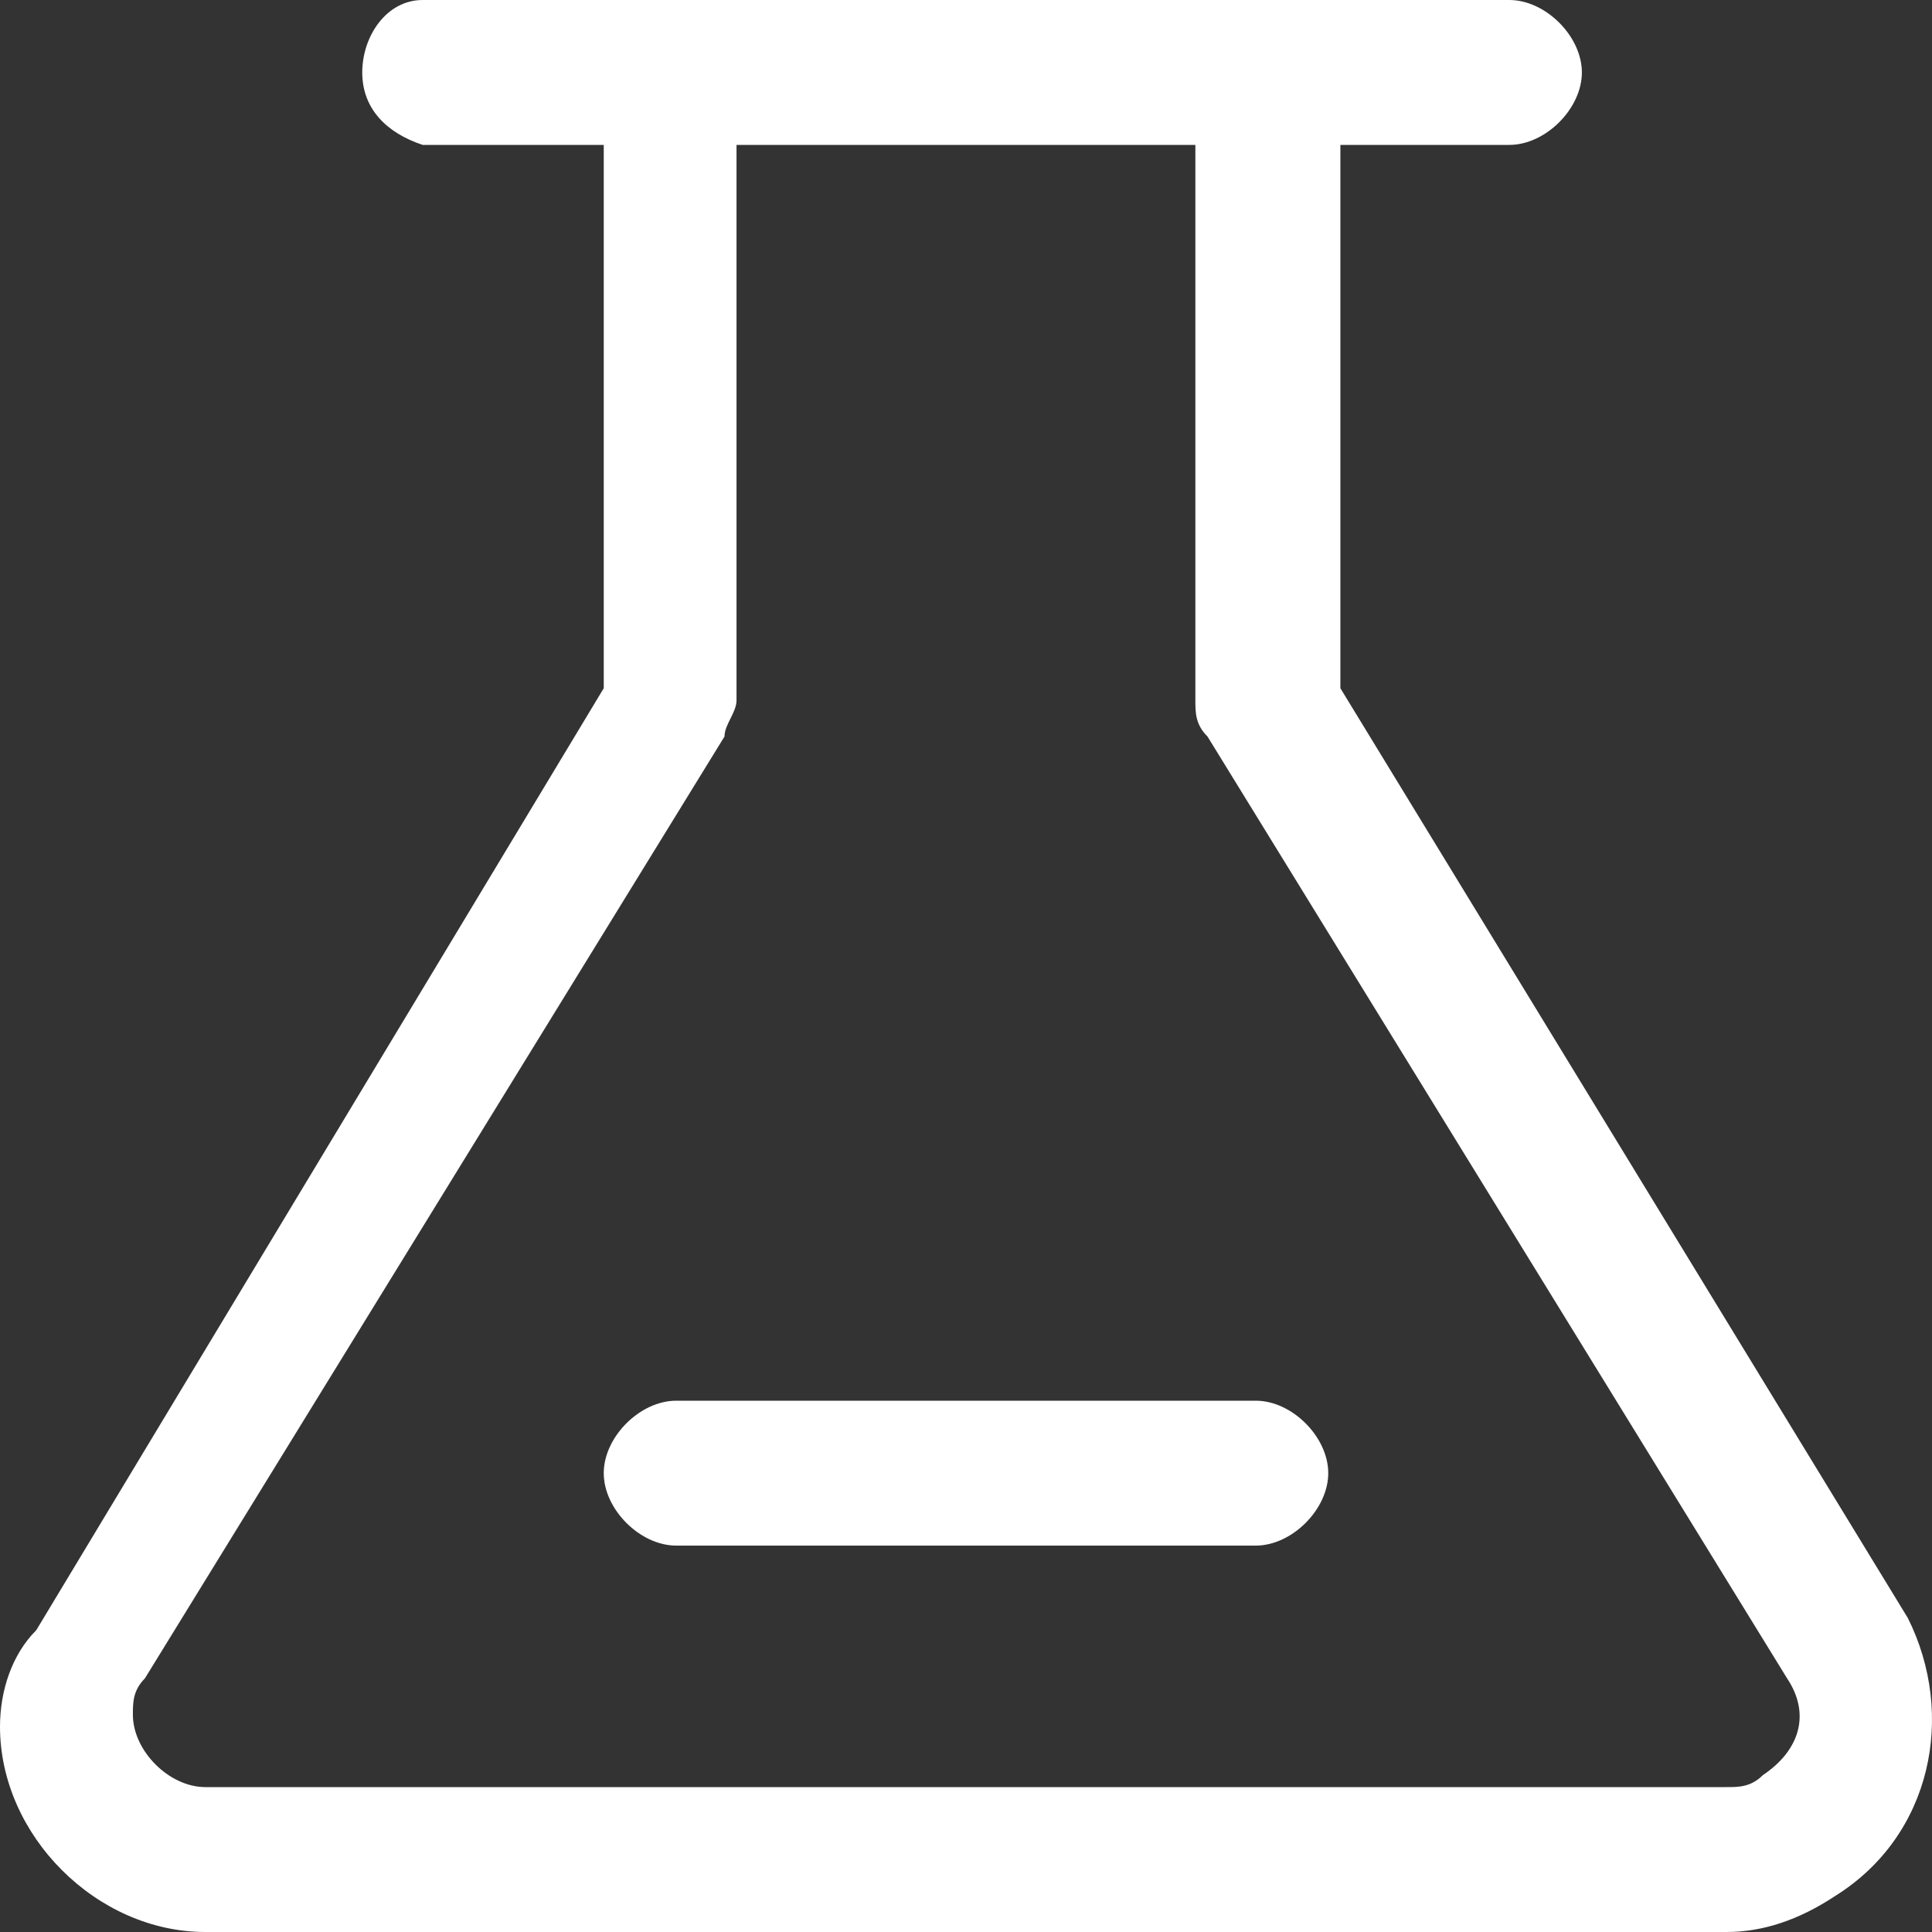 <svg width="18" height="18" viewBox="0 0 18 18" fill="none" xmlns="http://www.w3.org/2000/svg">
<rect x="0" y="0" width="18" height="18" fill="#333333" stroke="none"/>
<path d="M14.062 0C14.4 0 14.738 0.338 14.738 0.675C14.738 1.012 14.4 1.35 14.062 1.35H3.938C3.6 1.238 3.375 1.012 3.375 0.675C3.375 0.338 3.6 0 3.938 0H14.062Z" fill="white"/>
<path d="M6.188 0C5.85 0 5.625 0.338 5.625 0.675V6.412L0.338 15.188C0.113 15.412 0 15.75 0 16.087C0 17.1 0.9 18 1.913 18H16.087C16.425 18 16.762 17.887 17.1 17.663C18 17.1 18.225 15.975 17.775 15.075L12.488 6.412V0.675C12.488 0.338 12.15 0 11.812 0H6.188V0ZM6.862 1.238H11.137V6.525C11.137 6.638 11.137 6.75 11.25 6.862L16.65 15.637C16.875 15.975 16.762 16.312 16.425 16.538C16.312 16.65 16.2 16.65 16.087 16.65H1.913C1.575 16.65 1.238 16.312 1.238 15.975C1.238 15.863 1.238 15.75 1.35 15.637L6.75 6.862C6.75 6.75 6.862 6.638 6.862 6.525V1.238Z" fill="white"/>
<path d="M11.7 14.4H6.3C5.963 14.4 5.625 14.062 5.625 13.725C5.625 13.387 5.963 13.05 6.3 13.05H11.7C12.037 13.05 12.375 13.387 12.375 13.725C12.375 14.062 12.037 14.4 11.7 14.4Z" fill="white"/>
</svg>
